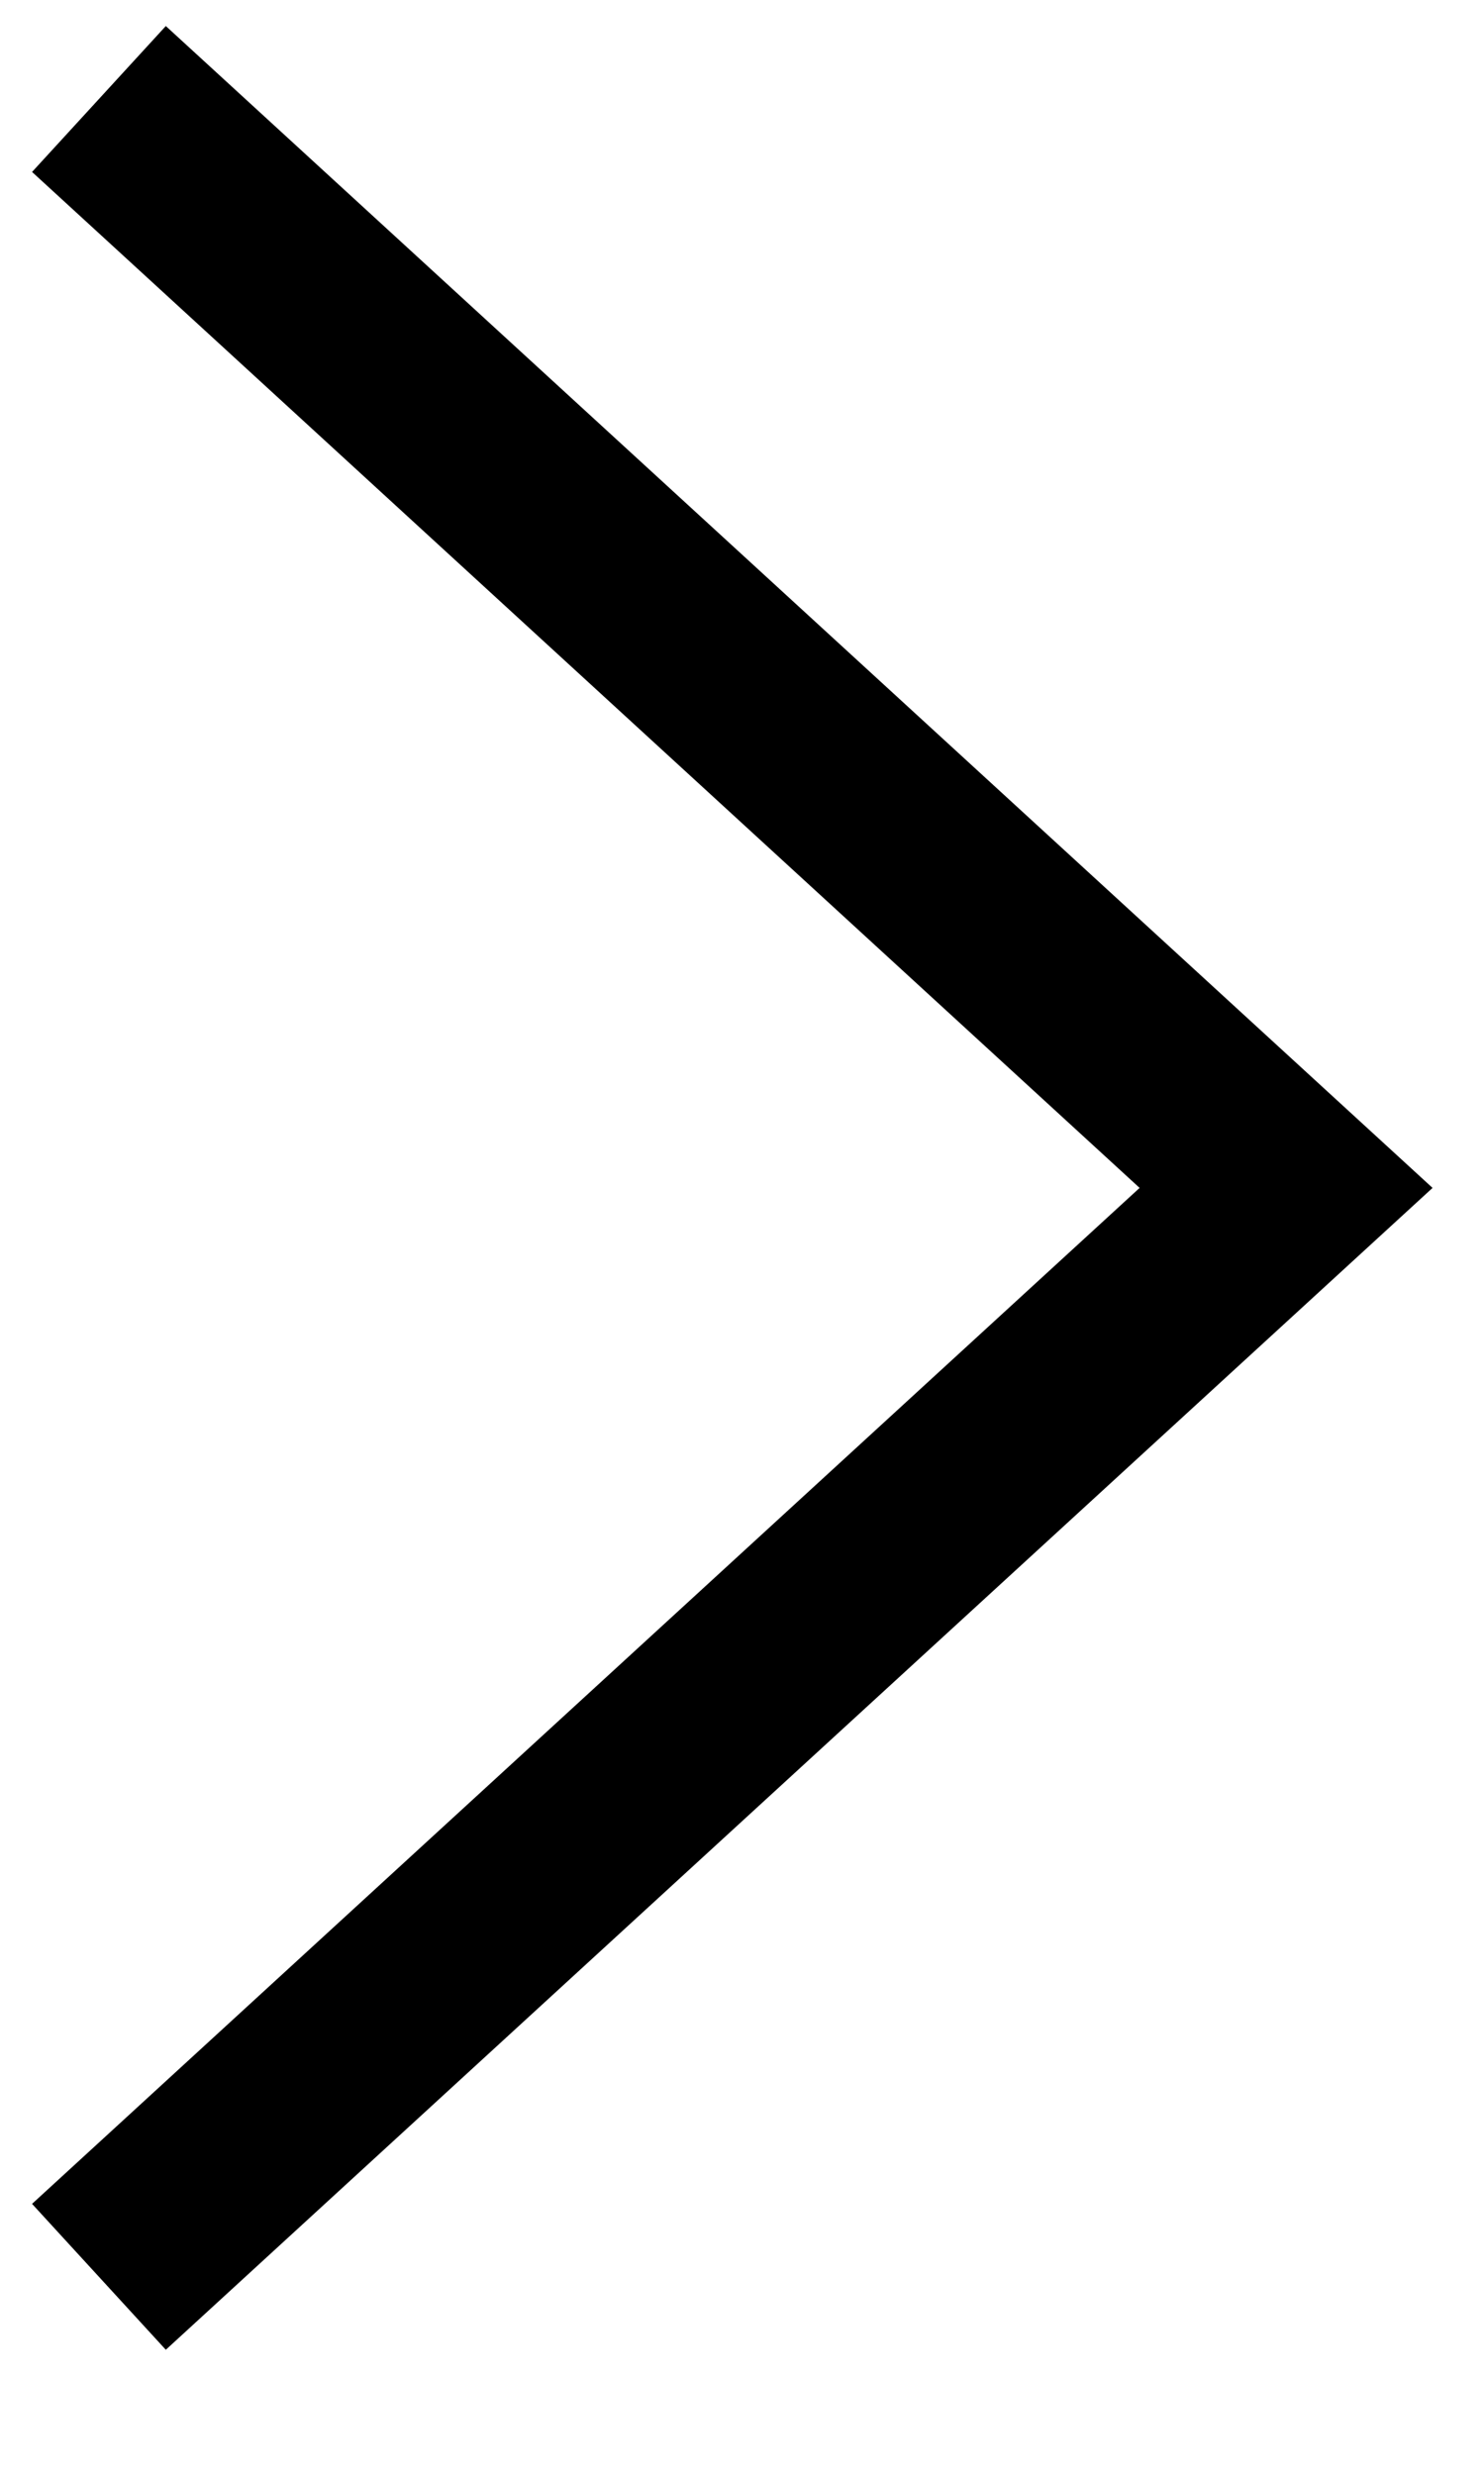 <svg xmlns:xlink="http://www.w3.org/1999/xlink" xmlns="http://www.w3.org/2000/svg"  viewBox="0 0 15 25">\n  <polygon points=".324 1.737 1.676 .263 14.48 12 1.676 23.737 .324 22.263 11.519 12"/>\n</svg>